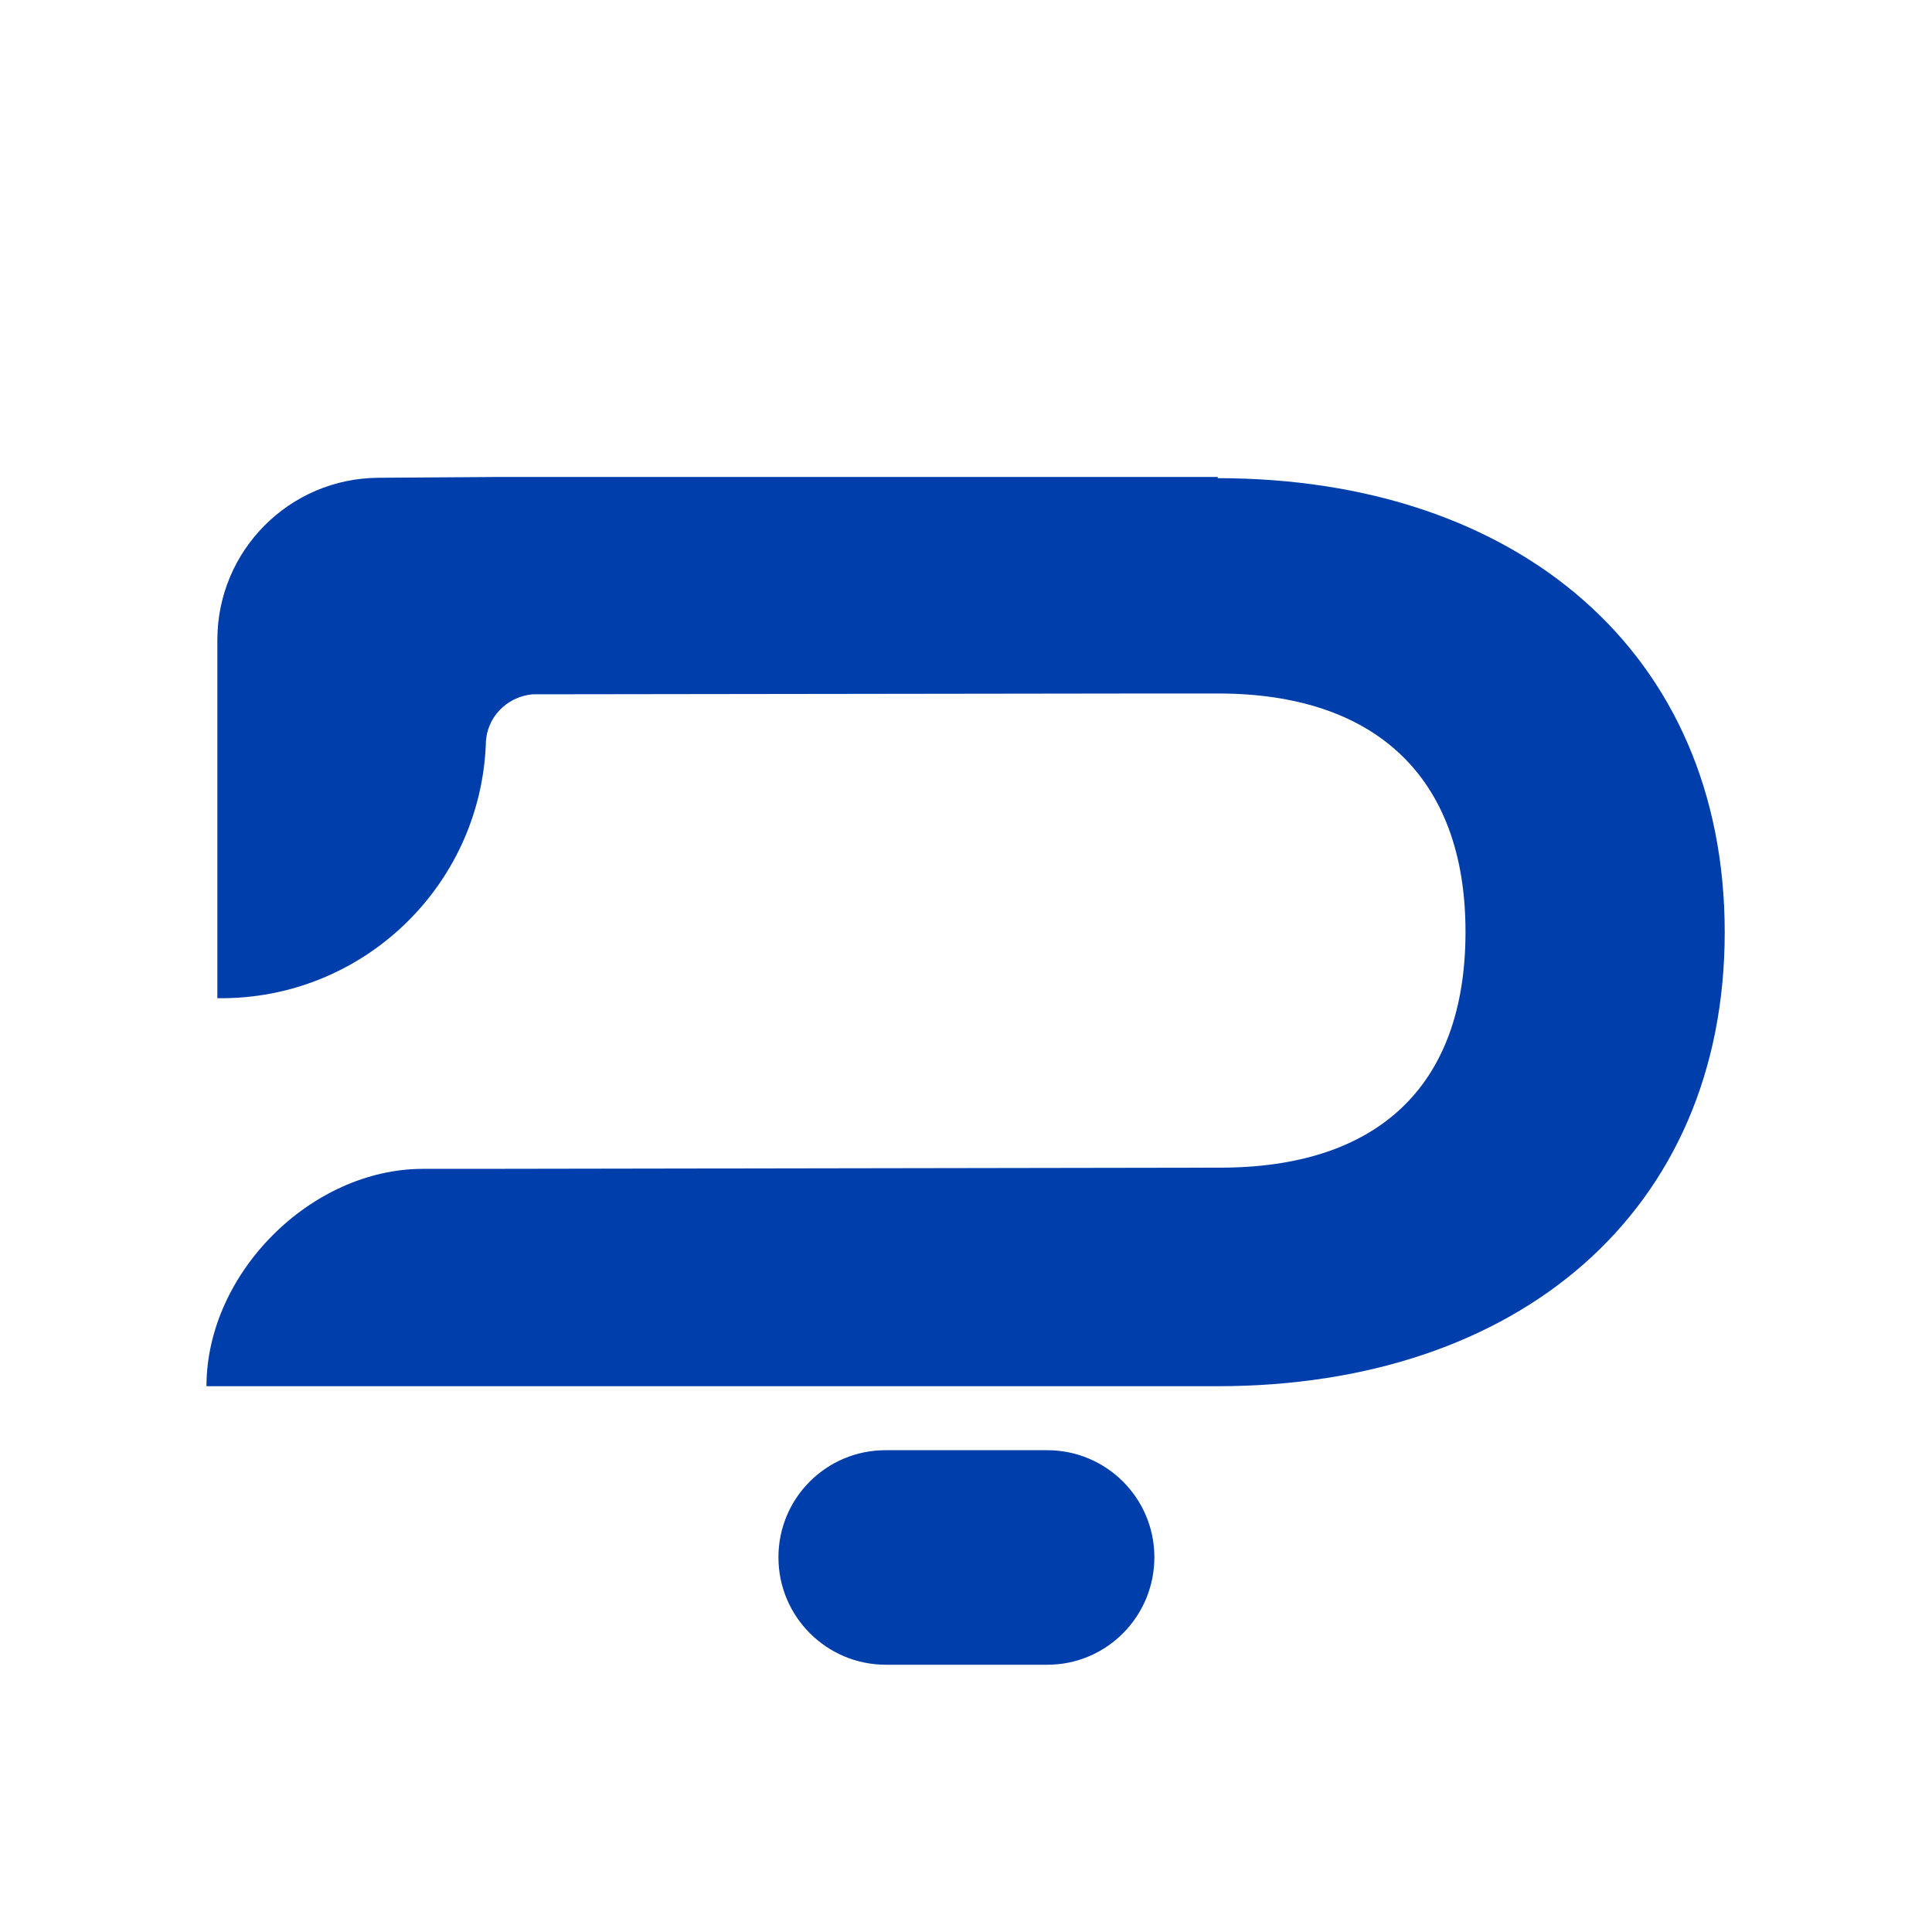 <svg xmlns="http://www.w3.org/2000/svg" version="1.1" xmlns:xlink="http://www.w3.org/1999/xlink" xmlns:svgjs="http://svgjs.dev/svgjs" width="48" height="48"><svg id="SvgjsSvg1005" xmlns="http://www.w3.org/2000/svg" version="1.1" viewBox="0 0 48 48">
  <!-- Generator: Adobe Illustrator 29.2.1, SVG Export Plug-In . SVG Version: 2.1.0 Build 116)  -->
  <defs>
    <style>
      .st0 {
        fill: #003eab;
      }
    </style>
  </defs>
  <path class="st0" d="M30.26,11.85H12.38l-2.97.02c-2.22.01-4.01,1.81-4.01,4.03v8.9s.04,0,.04,0c3.55.03,6.48-2.76,6.63-6.3,0-.66.51-1.19,1.16-1.25l15.17-.02h1.5s.37,0,.37,0c3.84,0,6.14,2.02,6.14,5.92s-2.25,5.86-6.09,5.86l-18.5.03h-1.31c-2.79,0-5.38,2.6-5.38,5.4h25.12c7.48,0,12.6-4.35,12.6-11.28s-5.13-11.28-12.6-11.28Z"></path>
  <path class="st0" d="M26.01,36.03h-4.01c-1.47,0-2.66,1.19-2.66,2.66h0c0,1.48,1.2,2.67,2.67,2.67h4.01c1.48,0,2.67-1.21,2.66-2.69-.01-1.46-1.2-2.64-2.66-2.64Z"></path>
</svg><style>@media (prefers-color-scheme: light) { :root { filter: none; } }
@media (prefers-color-scheme: dark) { :root { filter: none; } }
</style></svg>